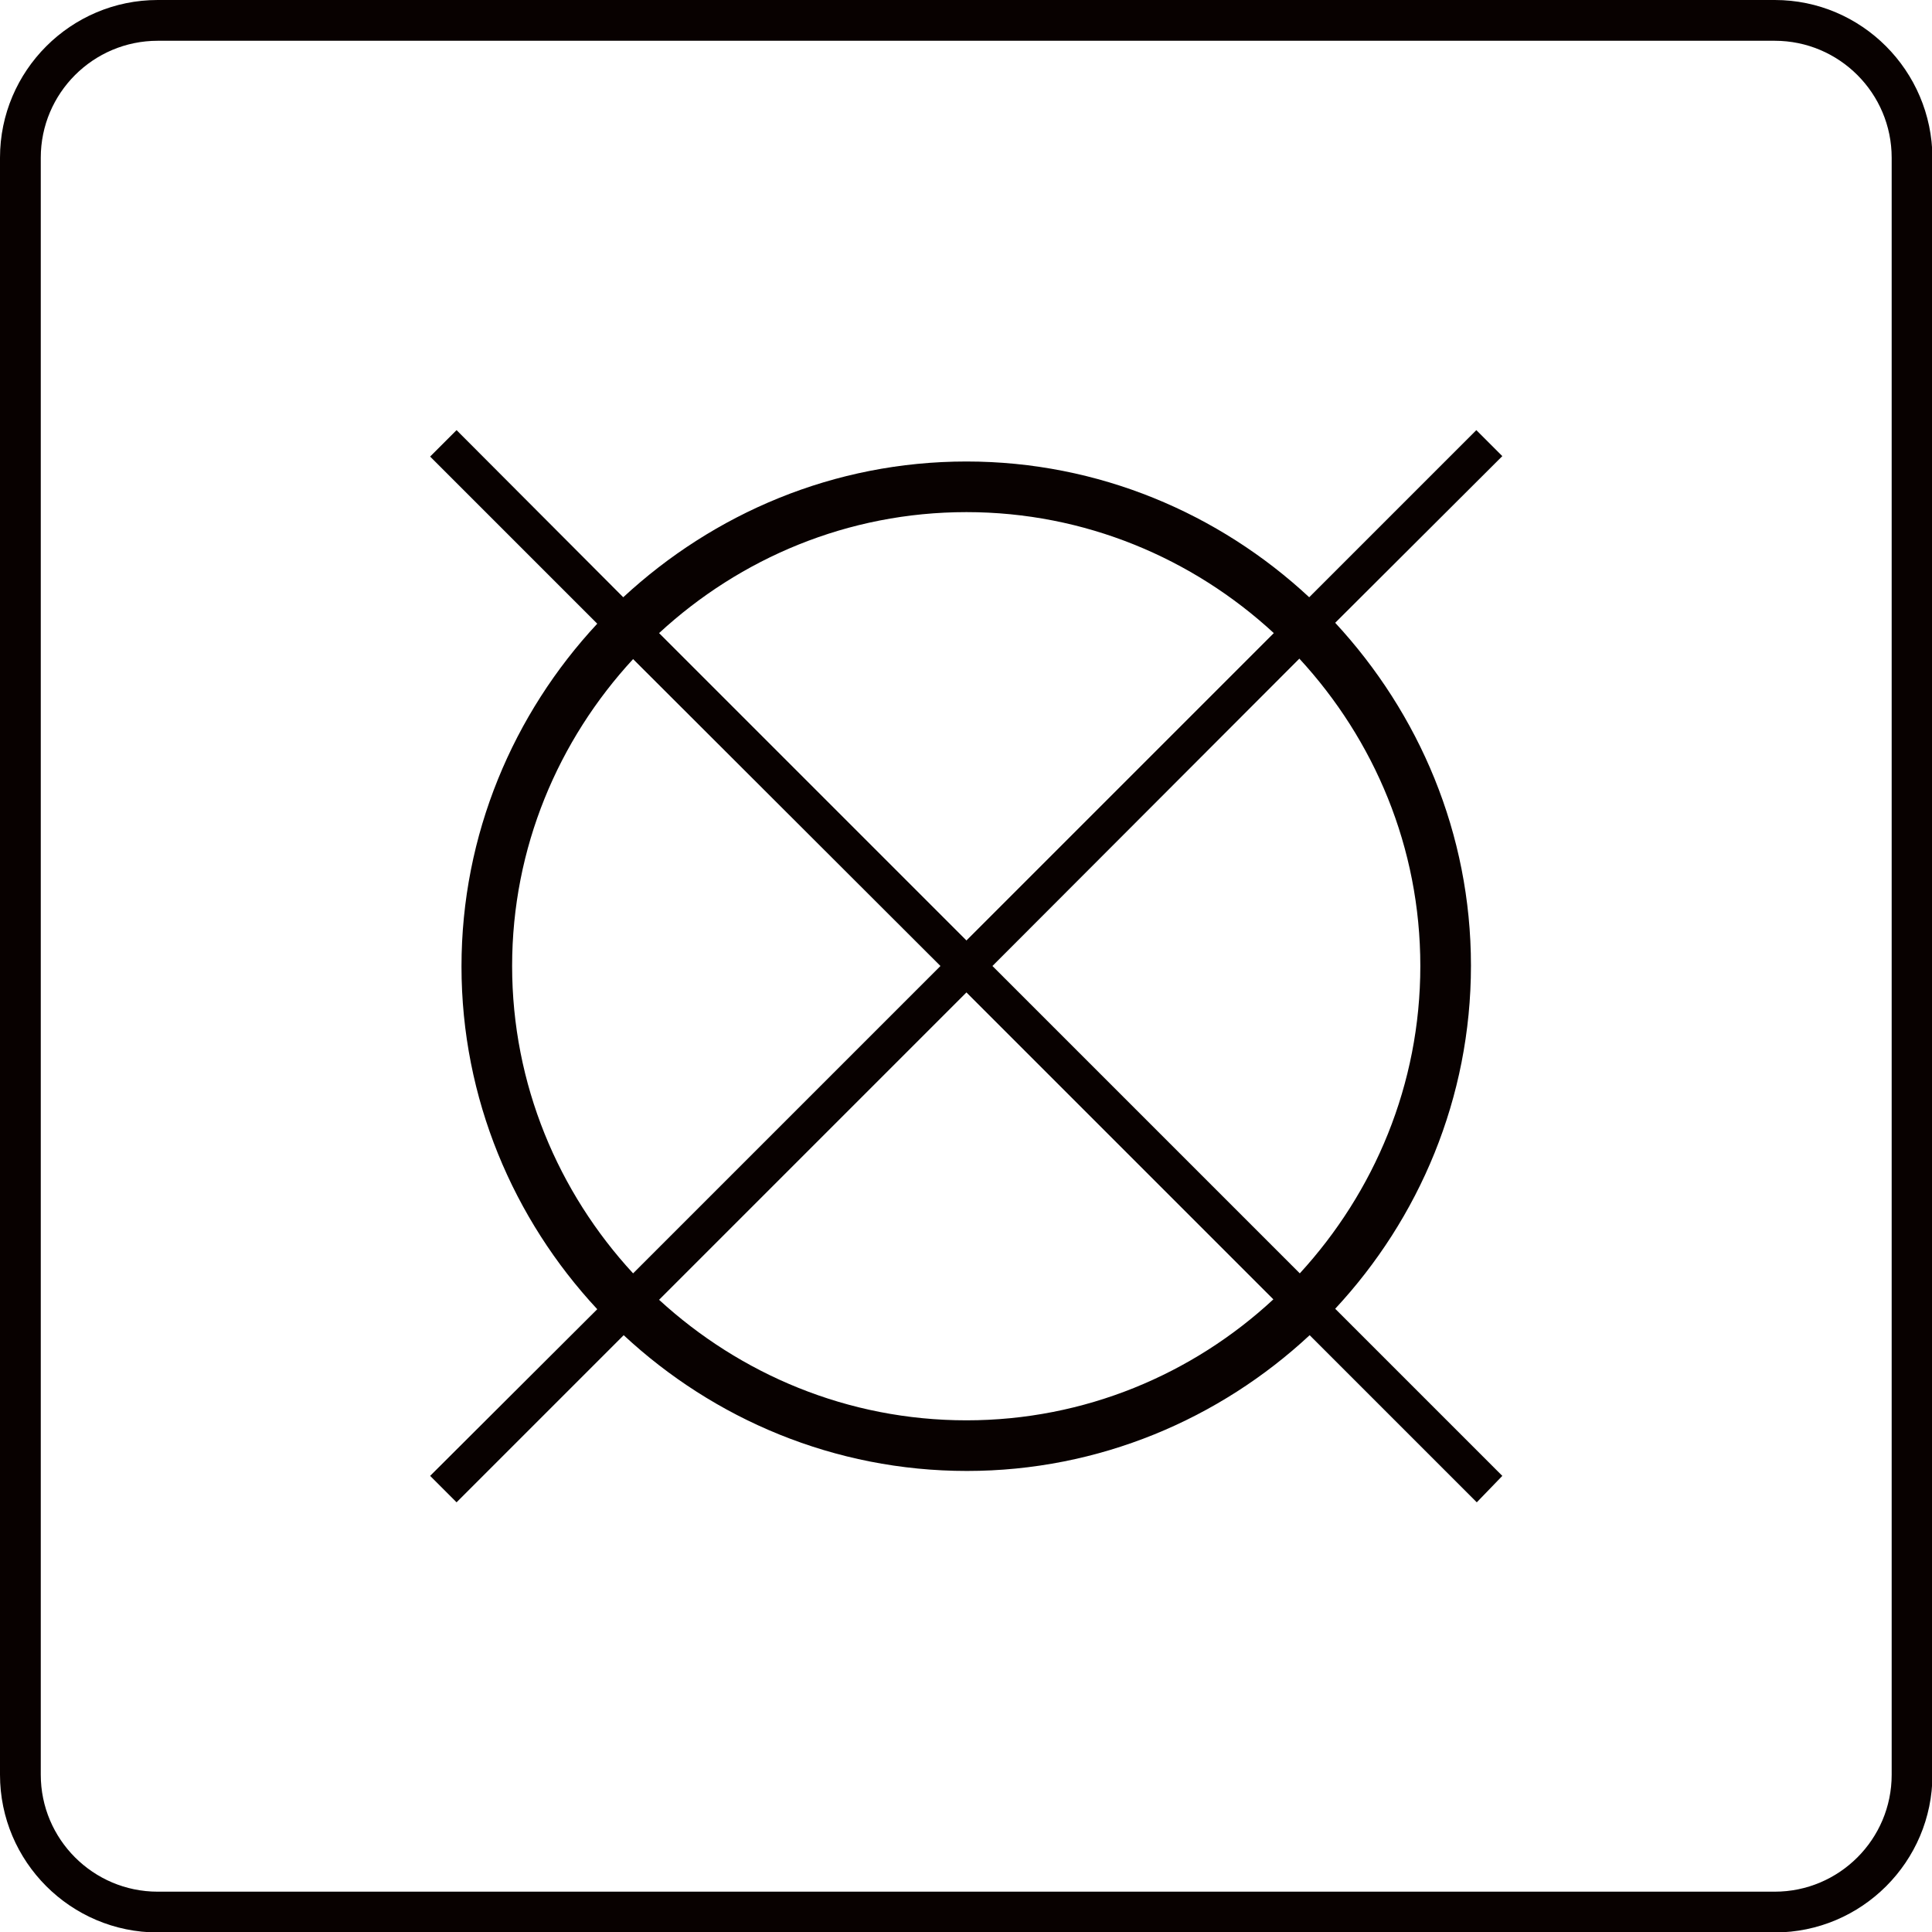 <?xml version="1.0" encoding="UTF-8"?>
<svg xmlns="http://www.w3.org/2000/svg" xmlns:xlink="http://www.w3.org/1999/xlink" version="1.1" id="图层_1" x="0px" y="0px" viewBox="0 0 431.2 431.2" style="enable-background:new 0 0 431.2 431.2;" xml:space="preserve">
<style type="text/css">
	.st0{fill:#080100;}
	.st1{fill:none;}
</style>
<g>
	<path class="st1" d="M221.4,215.6l68.6,68.6c16.7-18.1,26.9-42.1,26.9-68.6c0-26.4-10.3-50.5-27-68.5L221.4,215.6z"></path>
	<path class="st1" d="M147.1,290c18.1,16.7,42.1,26.9,68.6,26.9c26.4,0,50.5-10.3,68.5-27l-68.5-68.5L147.1,290z"></path>
	<path class="st1" d="M141.2,147.1c-16.7,18.1-27,42.1-27,68.5c0,26.5,10.3,50.5,26.9,68.6l68.6-68.6L141.2,147.1z"></path>
	<path class="st1" d="M284.3,141.3c-18.1-16.7-42.1-27-68.6-27c-26.5,0-50.5,10.3-68.6,26.9l68.6,68.6L284.3,141.3z"></path>
	<path class="st1" d="M396.1,9.1H35.2C20.8,9.1,9.1,20.8,9.1,35.2v360.9c0,14.4,11.7,26.1,26.1,26.1h360.9   c14.4,0,26.1-11.7,26.1-26.1V35.2C422.2,20.8,410.5,9.1,396.1,9.1z M328.3,215.6c0,29.5-11.6,56.4-30.3,76.6l37.3,37.3l-5.7,5.9   l-37.3-37.3c-20.1,18.8-47,30.3-76.5,30.3c-29.5,0-56.4-11.6-76.6-30.3l-37.3,37.3l-5.9-5.9l37.3-37.3   c-18.7-20.1-30.3-47-30.3-76.5c0-29.5,11.6-56.3,30.3-76.5L96,101.8l5.9-5.9l37.3,37.3c20.1-18.7,47-30.3,76.6-30.3   c29.5,0,56.4,11.6,76.5,30.3L329.5,96l5.7,5.9L298,139.1C316.7,159.2,328.3,186.1,328.3,215.6z"></path>
	<path class="st0" d="M396.1,0H35.2C15.8,0,0,15.8,0,35.2v360.9c0,19.4,15.8,35.2,35.2,35.2h360.9c19.4,0,35.2-15.8,35.2-35.2V35.2   C431.2,15.8,415.5,0,396.1,0z M422.2,396.1c0,14.4-11.7,26.1-26.1,26.1H35.2c-14.4,0-26.1-11.7-26.1-26.1V35.2   c0-14.4,11.7-26.1,26.1-26.1h360.9c14.4,0,26.1,11.7,26.1,26.1V396.1z"></path>
	<path class="st0" d="M329.5,96l-37.3,37.3c-20.1-18.7-47-30.3-76.5-30.3c-29.6,0-56.4,11.6-76.6,30.3L101.9,96l-5.9,5.9l37.3,37.3   c-18.7,20.1-30.3,47-30.3,76.5c0,29.5,11.6,56.4,30.3,76.5L96,329.4l5.9,5.9l37.3-37.3c20.1,18.7,47,30.3,76.6,30.3   c29.5,0,56.4-11.6,76.5-30.3l37.3,37.3l5.7-5.9L298,292.1c18.7-20.1,30.3-47,30.3-76.6c0-29.5-11.6-56.3-30.3-76.5l37.3-37.2   L329.5,96z M215.7,114.3c26.4,0,50.5,10.3,68.6,27l-68.6,68.6l-68.6-68.6C165.2,124.6,189.2,114.3,215.7,114.3z M114.3,215.6   c0-26.4,10.3-50.4,27-68.5l68.6,68.5l-68.6,68.6C124.6,266.1,114.3,242,114.3,215.6z M215.7,317c-26.5,0-50.5-10.3-68.6-26.9   l68.6-68.6l68.5,68.5C266.2,306.7,242.1,317,215.7,317z M317,215.6c0,26.5-10.3,50.5-26.9,68.6l-68.6-68.6L290,147   C306.7,165.1,317,189.1,317,215.6z"></path>
</g>
</svg>

